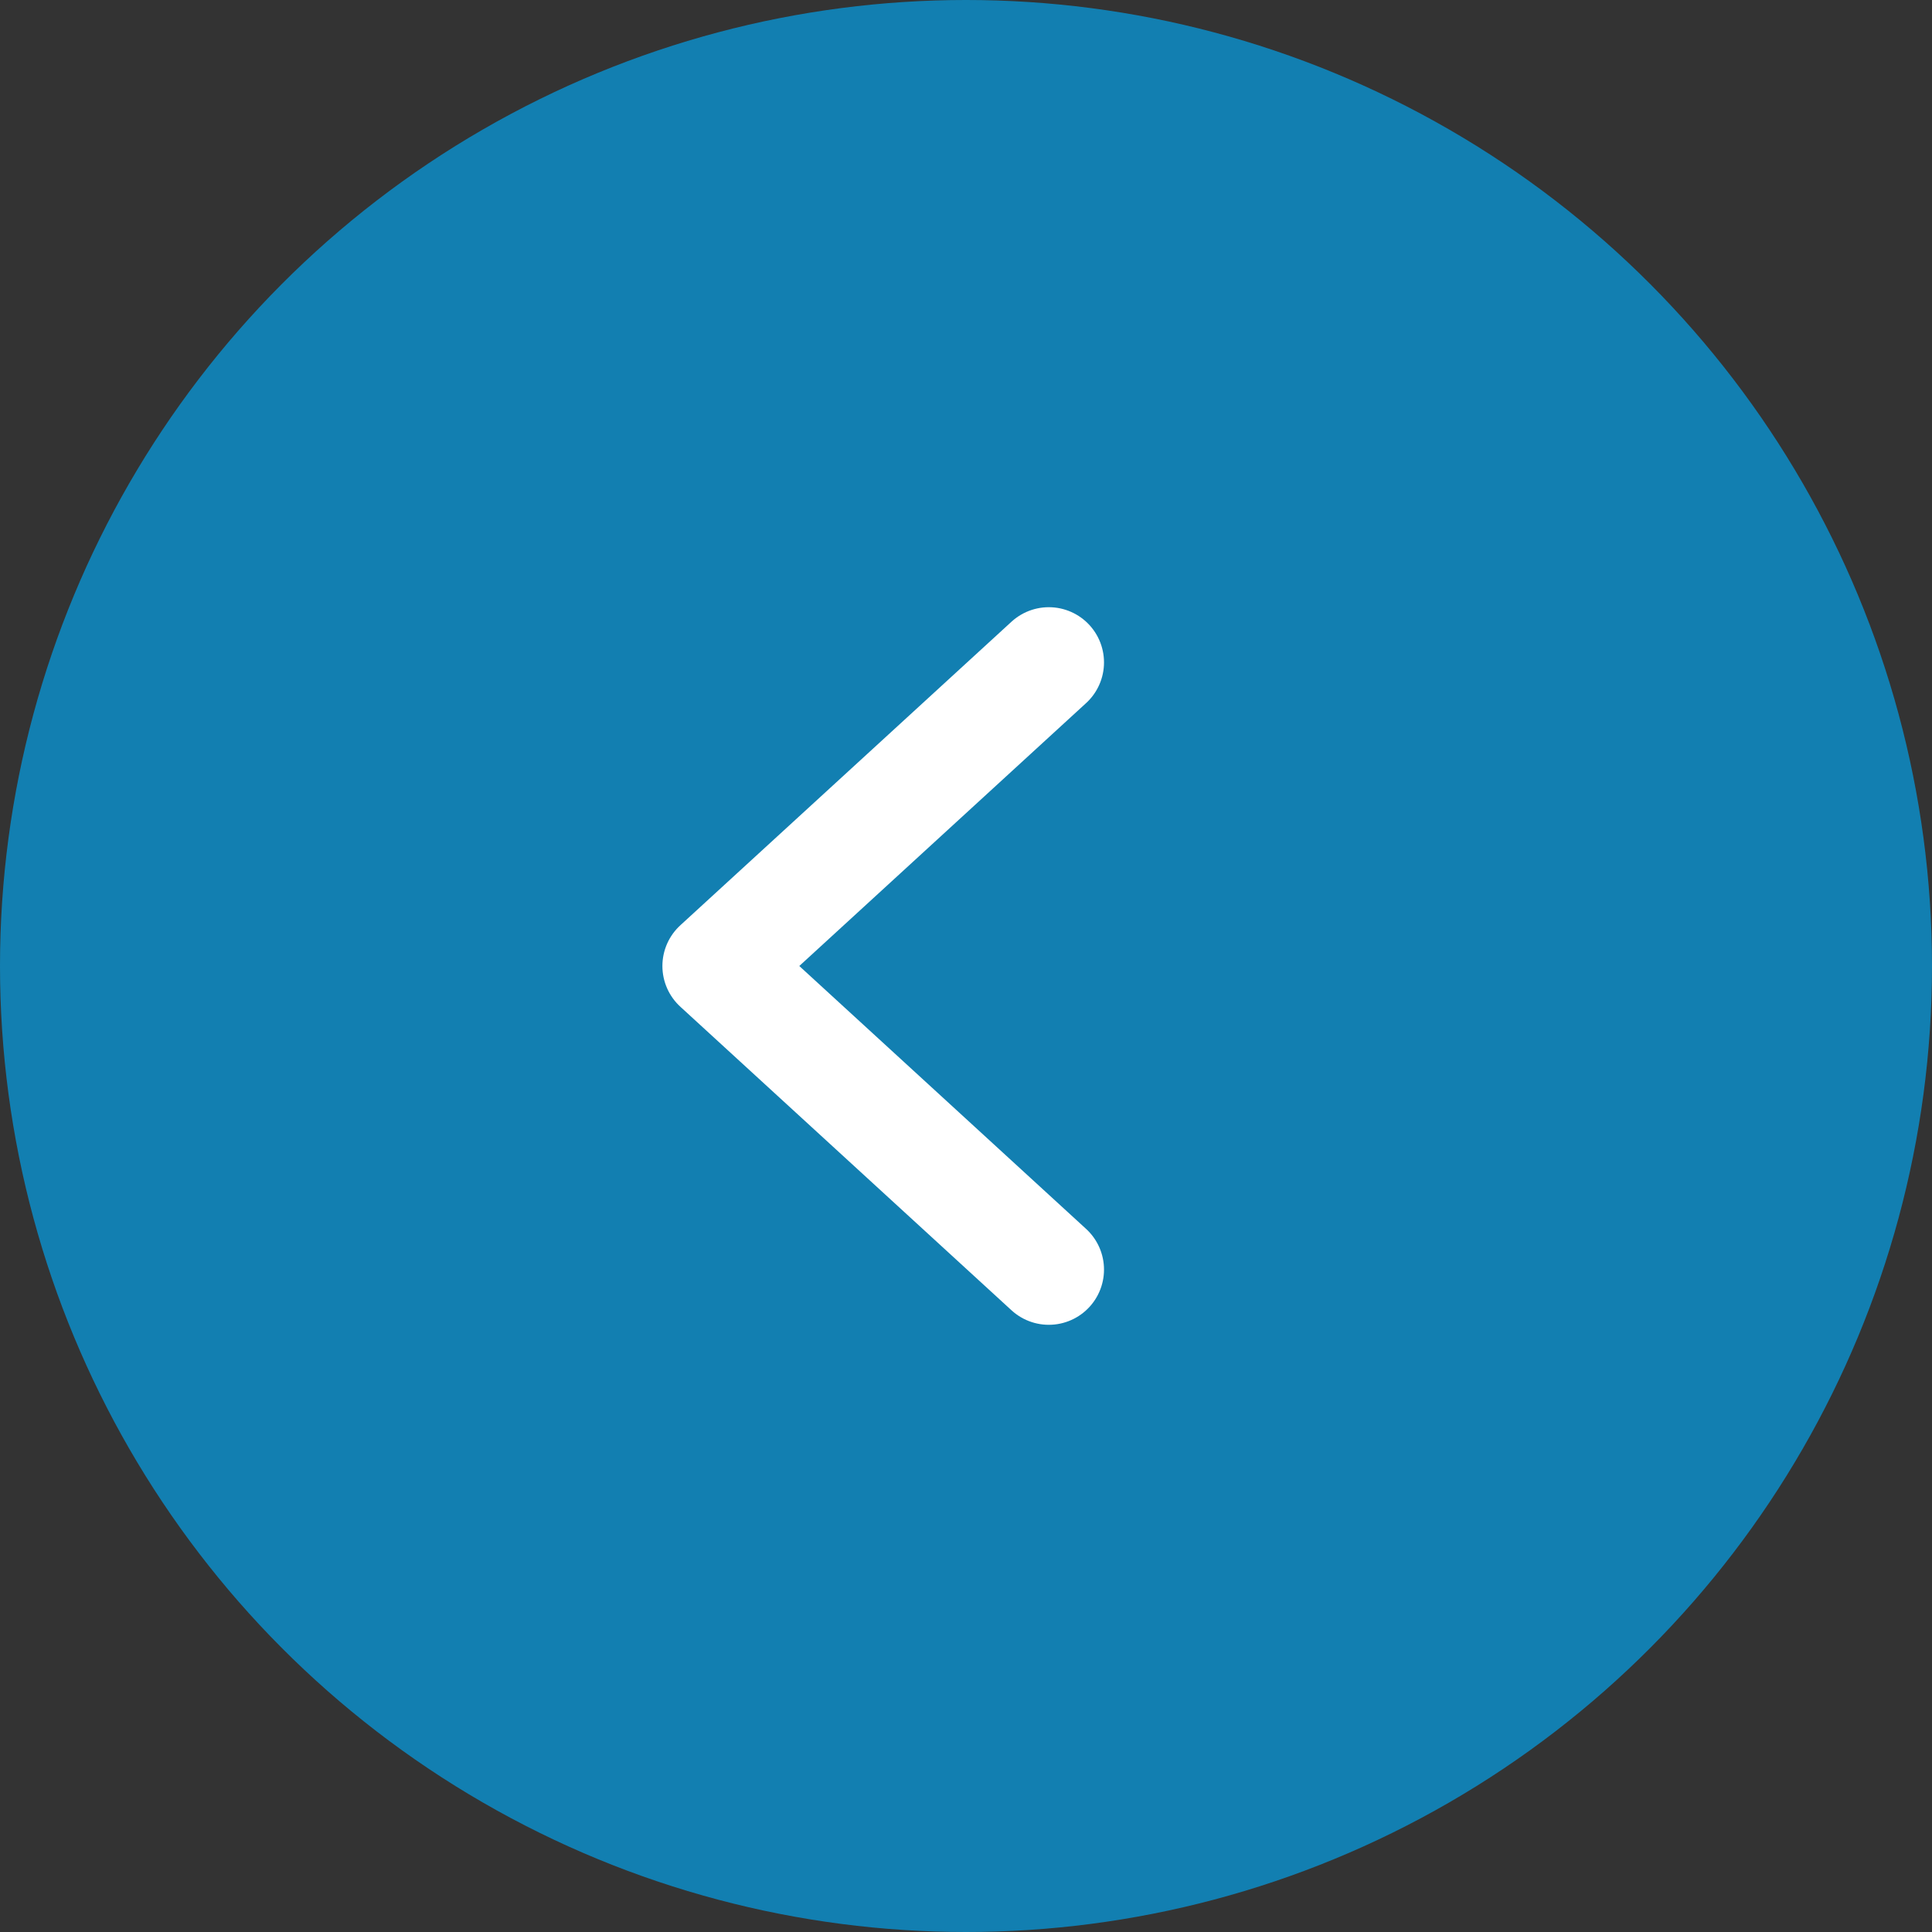 <?xml version="1.0" encoding="UTF-8"?> <svg xmlns="http://www.w3.org/2000/svg" width="35" height="35" viewBox="0 0 35 35" fill="none"><rect x="0" y="0" width="35" height="35" fill="#333333" stroke="none"/><circle cx="17.5" cy="17.5" r="17.5" transform="matrix(-1 0 0 1 35 0)" fill="#127FB1"></circle><path d="M19 12L13 17.5L19 23" stroke="white" stroke-width="2" stroke-linecap="round" stroke-linejoin="round"></path></svg> 